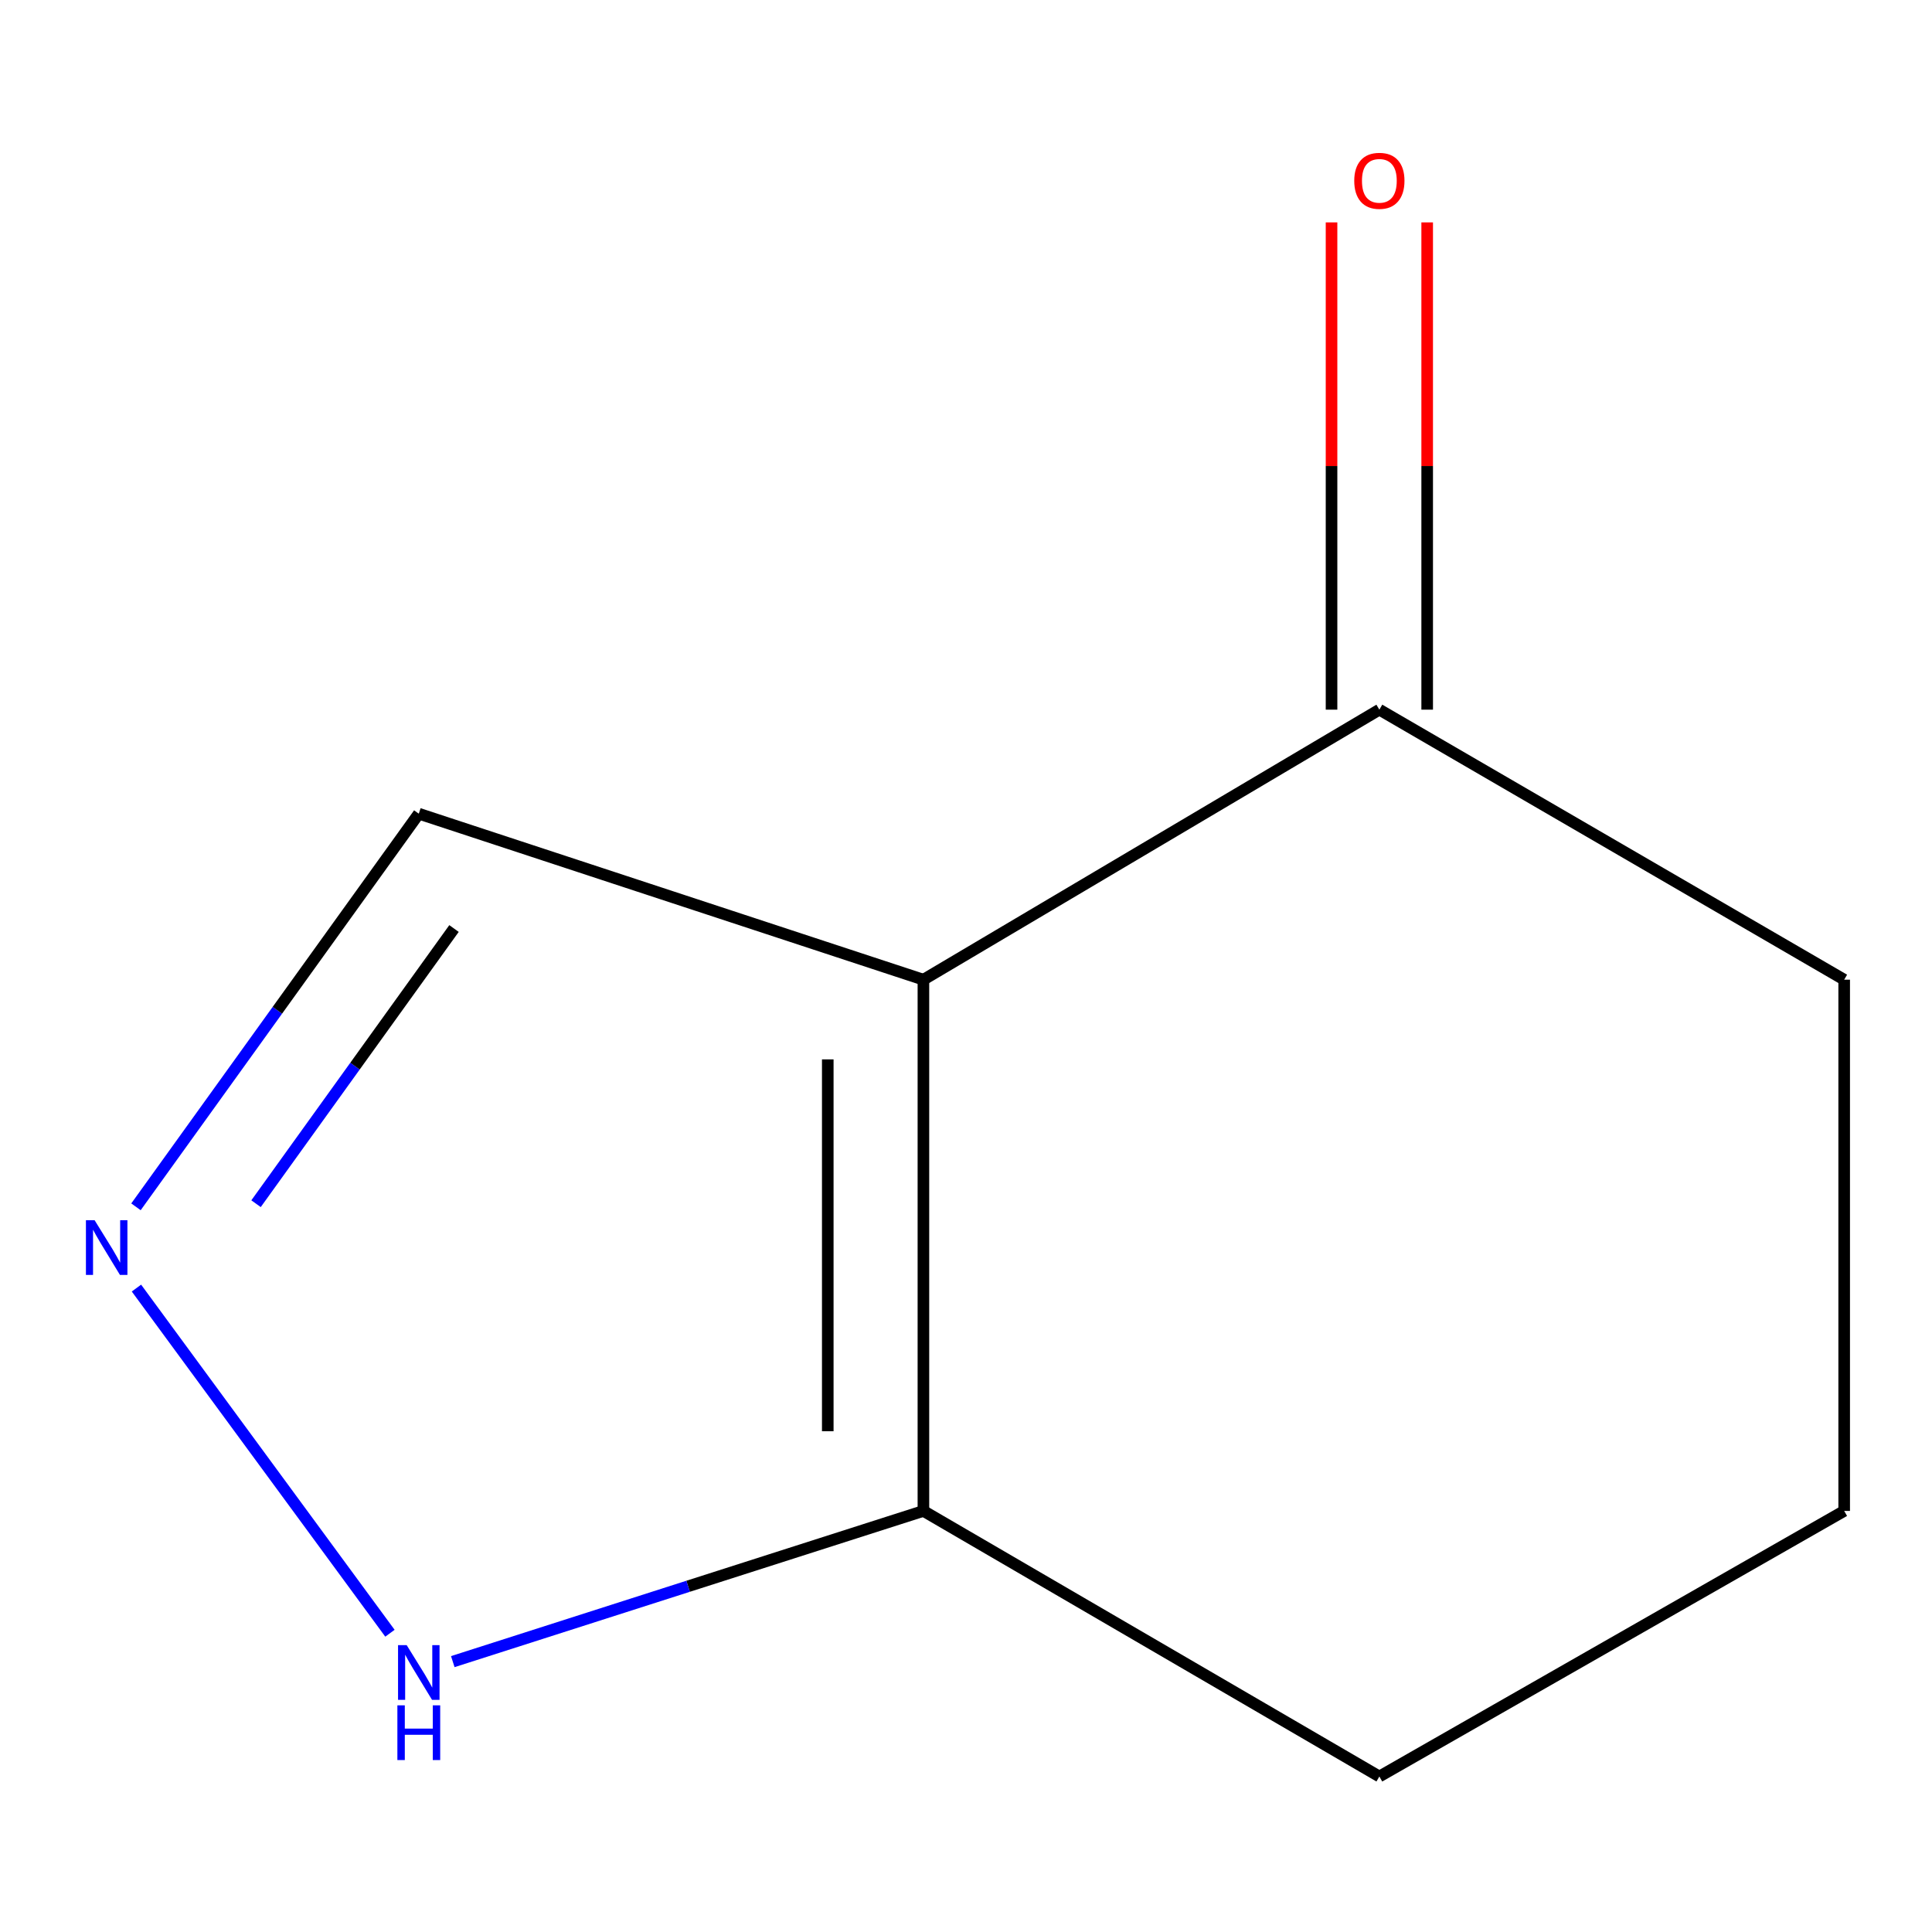 <?xml version='1.0' encoding='iso-8859-1'?>
<svg version='1.1' baseProfile='full'
              xmlns='http://www.w3.org/2000/svg'
                      xmlns:rdkit='http://www.rdkit.org/xml'
                      xmlns:xlink='http://www.w3.org/1999/xlink'
                  xml:space='preserve'
width='1000px' height='1000px' viewBox='0 0 1000 1000'>
<!-- END OF HEADER -->
<rect style='opacity:1.0;fill:#FFFFFF;stroke:none' width='1000' height='1000' x='0' y='0'> </rect>
<path class='bond-1' d='M 477.956,507.086 L 477.956,782.055' style='fill:none;fill-rule:evenodd;stroke:#000000;stroke-width:6px;stroke-linecap:butt;stroke-linejoin:miter;stroke-opacity:1' />
<path class='bond-1' d='M 428.452,548.331 L 428.452,740.81' style='fill:none;fill-rule:evenodd;stroke:#000000;stroke-width:6px;stroke-linecap:butt;stroke-linejoin:miter;stroke-opacity:1' />
<path class='bond-3' d='M 477.956,507.086 L 713.954,367.319' style='fill:none;fill-rule:evenodd;stroke:#000000;stroke-width:6px;stroke-linecap:butt;stroke-linejoin:miter;stroke-opacity:1' />
<path class='bond-4' d='M 477.956,507.086 L 216.766,421.168' style='fill:none;fill-rule:evenodd;stroke:#000000;stroke-width:6px;stroke-linecap:butt;stroke-linejoin:miter;stroke-opacity:1' />
<path class='bond-0' d='M 70.379,624.65 L 143.573,522.909' style='fill:none;fill-rule:evenodd;stroke:#0000FF;stroke-width:6px;stroke-linecap:butt;stroke-linejoin:miter;stroke-opacity:1' />
<path class='bond-0' d='M 143.573,522.909 L 216.766,421.168' style='fill:none;fill-rule:evenodd;stroke:#000000;stroke-width:6px;stroke-linecap:butt;stroke-linejoin:miter;stroke-opacity:1' />
<path class='bond-0' d='M 132.523,623.038 L 183.758,551.819' style='fill:none;fill-rule:evenodd;stroke:#0000FF;stroke-width:6px;stroke-linecap:butt;stroke-linejoin:miter;stroke-opacity:1' />
<path class='bond-0' d='M 183.758,551.819 L 234.994,480.601' style='fill:none;fill-rule:evenodd;stroke:#000000;stroke-width:6px;stroke-linecap:butt;stroke-linejoin:miter;stroke-opacity:1' />
<path class='bond-9' d='M 70.628,666.708 L 201.834,845.358' style='fill:none;fill-rule:evenodd;stroke:#0000FF;stroke-width:6px;stroke-linecap:butt;stroke-linejoin:miter;stroke-opacity:1' />
<path class='bond-2' d='M 477.956,782.055 L 356.159,821.055' style='fill:none;fill-rule:evenodd;stroke:#000000;stroke-width:6px;stroke-linecap:butt;stroke-linejoin:miter;stroke-opacity:1' />
<path class='bond-2' d='M 356.159,821.055 L 234.362,860.055' style='fill:none;fill-rule:evenodd;stroke:#0000FF;stroke-width:6px;stroke-linecap:butt;stroke-linejoin:miter;stroke-opacity:1' />
<path class='bond-6' d='M 477.956,782.055 L 713.954,919.512' style='fill:none;fill-rule:evenodd;stroke:#000000;stroke-width:6px;stroke-linecap:butt;stroke-linejoin:miter;stroke-opacity:1' />
<path class='bond-5' d='M 738.707,367.319 L 738.707,241.214' style='fill:none;fill-rule:evenodd;stroke:#000000;stroke-width:6px;stroke-linecap:butt;stroke-linejoin:miter;stroke-opacity:1' />
<path class='bond-5' d='M 738.707,241.214 L 738.707,115.11' style='fill:none;fill-rule:evenodd;stroke:#FF0000;stroke-width:6px;stroke-linecap:butt;stroke-linejoin:miter;stroke-opacity:1' />
<path class='bond-5' d='M 689.202,367.319 L 689.202,241.214' style='fill:none;fill-rule:evenodd;stroke:#000000;stroke-width:6px;stroke-linecap:butt;stroke-linejoin:miter;stroke-opacity:1' />
<path class='bond-5' d='M 689.202,241.214 L 689.202,115.11' style='fill:none;fill-rule:evenodd;stroke:#FF0000;stroke-width:6px;stroke-linecap:butt;stroke-linejoin:miter;stroke-opacity:1' />
<path class='bond-7' d='M 713.954,367.319 L 954.545,507.086' style='fill:none;fill-rule:evenodd;stroke:#000000;stroke-width:6px;stroke-linecap:butt;stroke-linejoin:miter;stroke-opacity:1' />
<path class='bond-10' d='M 713.954,919.512 L 954.545,782.055' style='fill:none;fill-rule:evenodd;stroke:#000000;stroke-width:6px;stroke-linecap:butt;stroke-linejoin:miter;stroke-opacity:1' />
<path class='bond-8' d='M 954.545,507.086 L 954.545,782.055' style='fill:none;fill-rule:evenodd;stroke:#000000;stroke-width:6px;stroke-linecap:butt;stroke-linejoin:miter;stroke-opacity:1' />
<path  class='atom-1' d='M 48.957 631.565
L 58.237 646.565
Q 59.157 648.045, 60.637 650.725
Q 62.117 653.405, 62.197 653.565
L 62.197 631.565
L 65.957 631.565
L 65.957 659.885
L 62.077 659.885
L 52.117 643.485
Q 50.957 641.565, 49.717 639.365
Q 48.517 637.165, 48.157 636.485
L 48.157 659.885
L 44.477 659.885
L 44.477 631.565
L 48.957 631.565
' fill='#0000FF'/>
<path  class='atom-3' d='M 210.506 851.53
L 219.786 866.53
Q 220.706 868.01, 222.186 870.69
Q 223.666 873.37, 223.746 873.53
L 223.746 851.53
L 227.506 851.53
L 227.506 879.85
L 223.626 879.85
L 213.666 863.45
Q 212.506 861.53, 211.266 859.33
Q 210.066 857.13, 209.706 856.45
L 209.706 879.85
L 206.026 879.85
L 206.026 851.53
L 210.506 851.53
' fill='#0000FF'/>
<path  class='atom-3' d='M 205.686 882.682
L 209.526 882.682
L 209.526 894.722
L 224.006 894.722
L 224.006 882.682
L 227.846 882.682
L 227.846 911.002
L 224.006 911.002
L 224.006 897.922
L 209.526 897.922
L 209.526 911.002
L 205.686 911.002
L 205.686 882.682
' fill='#0000FF'/>
<path  class='atom-6' d='M 700.954 93.585
Q 700.954 86.785, 704.314 82.985
Q 707.674 79.185, 713.954 79.185
Q 720.234 79.185, 723.594 82.985
Q 726.954 86.785, 726.954 93.585
Q 726.954 100.465, 723.554 104.385
Q 720.154 108.265, 713.954 108.265
Q 707.714 108.265, 704.314 104.385
Q 700.954 100.505, 700.954 93.585
M 713.954 105.065
Q 718.274 105.065, 720.594 102.185
Q 722.954 99.265, 722.954 93.585
Q 722.954 88.025, 720.594 85.225
Q 718.274 82.385, 713.954 82.385
Q 709.634 82.385, 707.274 85.185
Q 704.954 87.985, 704.954 93.585
Q 704.954 99.305, 707.274 102.185
Q 709.634 105.065, 713.954 105.065
' fill='#FF0000'/>
</svg>
